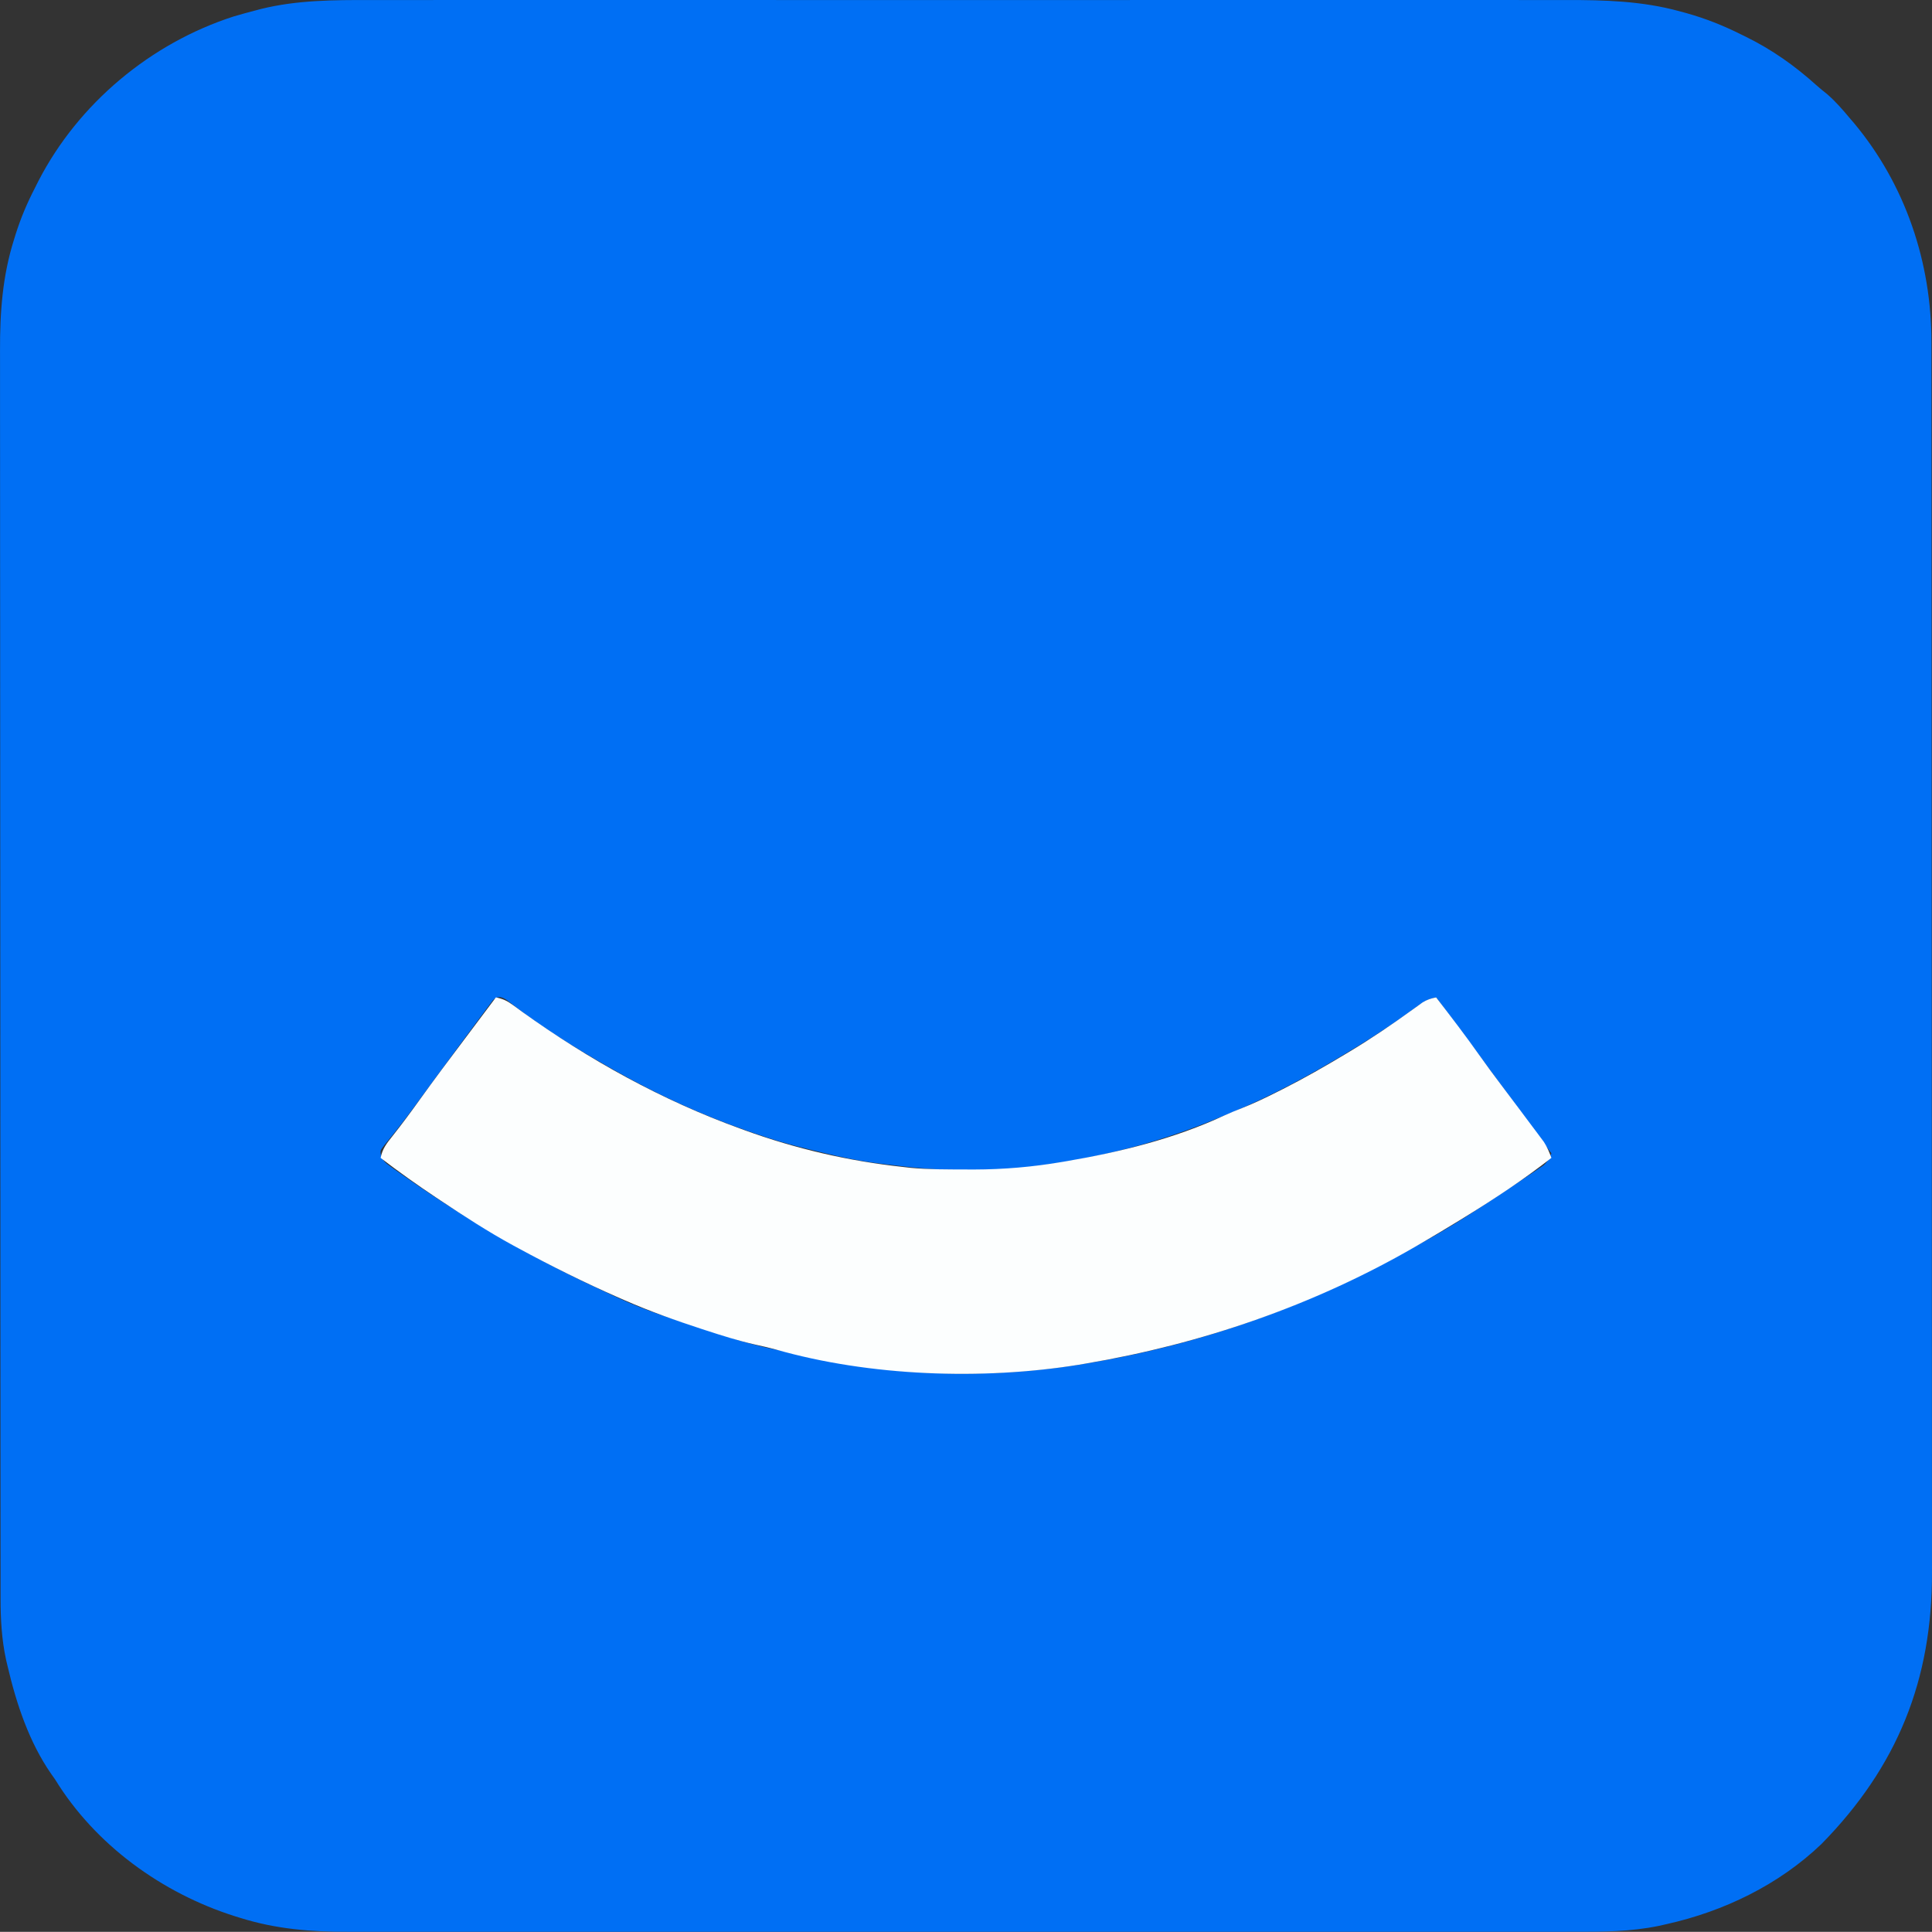 <?xml version="1.0" encoding="UTF-8" standalone="no"?>
<svg
   id="svg"
   version="1.1"
   style="display:block"
   viewBox="0 0 854.765 854.69"
   sodipodi:docname="logo-only.svg"
   width="854.765"
   height="854.69"
   inkscape:version="1.2.1 (9c6d41e410, 2022-07-14)"
   xmlns:inkscape="http://www.inkscape.org/namespaces/inkscape"
   xmlns:sodipodi="http://sodipodi.sourceforge.net/DTD/sodipodi-0.dtd"
   xmlns="http://www.w3.org/2000/svg"
   xmlns:svg="http://www.w3.org/2000/svg">
  <rect x="0" y="0" width="854.765" height="854.69" fill="#333333" stroke="none"/>
  <defs
     id="defs35" />
  <sodipodi:namedview
     id="namedview33"
     pagecolor="#ffffff"
     bordercolor="#666666"
     borderopacity="1.0"
     inkscape:showpageshadow="2"
     inkscape:pageopacity="0.0"
     inkscape:pagecheckerboard="0"
     inkscape:deskcolor="#d1d1d1"
     showgrid="false"
     inkscape:zoom="0.20464"
     inkscape:cx="1783.62"
     inkscape:cy="425.13683"
     inkscape:window-width="2560"
     inkscape:window-height="1369"
     inkscape:window-x="2552"
     inkscape:window-y="1072"
     inkscape:window-maximized="1"
     inkscape:current-layer="svg" />
  <path
     d="m 164.059,0.022 c 2.365,-0.002 4.731,-0.005 7.096,-0.009 5.785,-0.007 11.57,-0.006 17.356,1.0153e-4 6.939,0.006 13.877,0.001 20.816,-0.004 13.593,-0.011 27.186,-0.01 40.779,-0.004 11.896,0.005 23.793,0.006 35.689,0.004 0.791,-1.5277e-4 1.581,-3.0554e-4 2.396,-4.6294e-4 3.21,-6.2272e-4 6.419,-0.001 9.629,-0.002 30.081,-0.006 60.162,-5.8137e-4 90.242,0.01 26.695,0.009 53.39,0.009 80.084,-9.2198e-4 30.026,-0.011 60.052,-0.015 90.078,-0.009 3.204,6.4138e-4 6.408,0.001 9.612,0.002 0.789,1.5816e-4 1.578,3.1631e-4 2.39,4.7926e-4 11.885,0.002 23.77,-3.7627e-4 35.655,-0.005 13.522,-0.006 27.043,-0.004 40.565,0.007 6.894,0.005 13.789,0.008 20.683,7.0169e-4 6.319,-0.006 12.639,-0.003 18.958,0.008 2.278,0.002 4.555,0.001 6.833,-0.004 16.95,-0.033 33.636,0.434 50.086,4.949 0.969,0.261 1.937,0.521 2.936,0.79 8.556,2.391 16.506,5.552 24.439,9.523 0.639,0.312 1.277,0.624 1.936,0.945 11.64,5.721 21.676,12.81 31.334,21.512 1.55,1.382 3.168,2.687 4.793,3.98 3.708,3.234 6.792,6.789 9.938,10.562 0.617,0.718 1.235,1.436 1.871,2.176 22.777,27.268 34.331,61.747 34.26,97.099 0.003,1.466 0.003,1.466 0.006,2.961 0.006,3.258 0.004,6.516 0.003,9.775 0.003,2.366 0.006,4.733 0.009,7.099 0.007,5.811 0.01,11.622 0.01,17.433 9.1e-4,6.965 0.008,13.93 0.014,20.894 0.016,16.83 0.022,33.66 0.027,50.491 0.002,7.968 0.006,15.937 0.01,23.905 0.013,27.298 0.024,54.597 0.027,81.895 2.2e-4,1.712 4.4e-4,3.425 6.6e-4,5.137 2.3e-4,1.716 4.5e-4,3.433 6.7e-4,5.149 4.4e-4,3.443 8.9e-4,6.886 0.001,10.329 1.1e-4,0.854 2.1e-4,1.707 3.3e-4,2.587 0.004,27.668 0.019,55.336 0.043,83.005 0.025,29.281 0.038,58.562 0.04,87.843 1.7e-4,3.218 3.8e-4,6.436 6.3e-4,9.654 6e-5,0.792 1.1e-4,1.585 1.7e-4,2.401 10e-4,12.718 0.012,25.436 0.027,38.154 0.014,12.797 0.018,25.595 0.01,38.392 -0.004,6.925 -0.003,13.85 0.011,20.775 0.013,6.351 0.011,12.703 -5.9e-4,19.054 -0.002,2.286 10e-4,4.572 0.01,6.858 0.172,47.863 -15.255,86.228 -48.896,120.497 -18.863,18.053 -43.156,29.785 -68.484,35.438 -1.686,0.379 -1.686,0.379 -3.406,0.765 -12.596,2.619 -24.987,2.656 -37.809,2.616 -2.424,0.003 -4.848,0.008 -7.271,0.014 -5.244,0.01 -10.487,0.011 -15.731,0.003 -7.798,-0.011 -15.596,-0.006 -23.393,0.004 -13.932,0.016 -27.863,0.015 -41.795,0.006 -12.192,-0.008 -24.384,-0.01 -36.576,-0.006 -0.81,2.3e-4 -1.62,4.6e-4 -2.455,7e-4 -3.289,9.3e-4 -6.578,0.002 -9.867,0.003 -30.825,0.009 -61.651,8.7e-4 -92.476,-0.015 -27.359,-0.014 -54.719,-0.013 -82.078,0.001 -30.771,0.016 -61.541,0.022 -92.312,0.013 -3.283,-9.6e-4 -6.566,-0.002 -9.849,-0.003 -0.808,-2.3e-4 -1.617,-4.7e-4 -2.449,-7.1e-4 -12.182,-0.003 -24.363,5.6e-4 -36.545,0.008 -13.857,0.009 -27.714,0.006 -41.572,-0.01 -7.746,-0.009 -15.492,-0.009 -23.238,0.002 -5.796,0.008 -11.591,-6.9e-4 -17.387,-0.015 -2.336,-0.003 -4.671,-0.002 -7.007,0.006 -16.547,0.048 -31.969,-1.178 -47.846,-6.142 -1.248,-0.385 -1.248,-0.385 -2.522,-0.778 -32.159,-10.214 -61.637,-31.523 -79.415,-60.472 -0.583,-0.825 -1.165,-1.65 -1.766,-2.5 -9.75,-14.054 -15.355,-30.972 -19.234,-47.5 -0.233,-0.986 -0.467,-1.972 -0.707,-2.988 -1.951,-9.025 -2.442,-18.087 -2.424,-27.297 -0.002,-0.99 -0.004,-1.981 -0.006,-3.001 -0.006,-3.309 -0.004,-6.619 -0.003,-9.928 -0.003,-2.401 -0.006,-4.801 -0.009,-7.202 -0.007,-5.899 -0.01,-11.799 -0.01,-17.698 -9.2e-4,-7.07 -0.008,-14.14 -0.014,-21.21 -0.016,-17.084 -0.022,-34.168 -0.027,-51.253 -0.002,-8.087 -0.006,-16.173 -0.01,-24.26 -0.013,-27.698 -0.024,-55.396 -0.027,-83.094 -2.2e-4,-1.738 -4.4e-4,-3.475 -6.6e-4,-5.213 -2.2e-4,-1.742 -4.4e-4,-3.483 -6.6e-4,-5.225 -4.5e-4,-3.494 -8.9e-4,-6.988 -0.001,-10.482 -1.1e-4,-0.866 -2.2e-4,-1.733 -3.3e-4,-2.625 -0.004,-28.084 -0.02,-56.168 -0.043,-84.252 -0.025,-29.713 -0.038,-59.427 -0.04,-89.14 -1.8e-4,-3.264 -3.9e-4,-6.528 -6.4e-4,-9.793 -5e-5,-0.804 -1.1e-4,-1.607 -1.7e-4,-2.435 -10e-4,-12.911 -0.012,-25.823 -0.027,-38.734 -0.014,-12.987 -0.018,-25.974 -0.01,-38.96 0.004,-7.706 6.6e-4,-15.412 -0.015,-23.118 -0.011,-5.768 -0.006,-11.536 0.005,-17.303 0.002,-2.323 -10e-4,-4.646 -0.01,-6.969 -0.059,-16.877 1.07,-32.936 6.193,-49.133 0.258,-0.834 0.516,-1.668 0.781,-2.528 2.233,-7.014 5.021,-13.619 8.406,-20.16 0.545,-1.087 1.091,-2.173 1.652,-3.293 17.71,-34.255 49.672,-60.907 86.348,-72.707 3.235,-0.956 6.485,-1.838 9.75,-2.688 0.761,-0.203 1.522,-0.405 2.306,-0.614 16.019,-3.962 32.234,-3.988 48.621,-3.953 z M 218.071,442.535 c -0.66,0.887 -0.66,0.887 -1.333,1.792 -0.505,0.669 -1.009,1.338 -1.529,2.027 -0.541,0.738 -1.082,1.475 -1.639,2.235 -0.571,0.763 -1.142,1.527 -1.731,2.313 -1.829,2.451 -3.644,4.912 -5.457,7.375 -1.159,1.564 -2.317,3.128 -3.477,4.691 -3.521,4.76 -7.023,9.533 -10.523,14.309 -1.819,2.48 -3.638,4.96 -5.459,7.438 -1.181,1.607 -2.361,3.216 -3.539,4.826 -2.653,3.611 -5.332,7.185 -8.139,10.678 -0.476,0.596 -0.952,1.193 -1.442,1.807 -1.263,1.571 -2.543,3.128 -3.823,4.685 -1.82,2.346 -1.82,2.346 -1.412,4.549 1.008,2.496 2.065,3.316 4.252,4.865 0.722,0.517 1.443,1.035 2.187,1.568 1.176,0.815 1.176,0.815 2.376,1.647 0.807,0.57 1.613,1.14 2.444,1.727 8.034,5.635 16.235,11.01 24.556,16.21 0.962,0.603 1.925,1.207 2.916,1.828 7.864,4.89 15.846,9.518 23.959,13.984 0.622,0.343 1.245,0.687 1.886,1.041 11.08,6.1 22.318,11.776 33.823,17.037 2.123,0.975 4.232,1.974 6.338,2.984 12.394,5.82 25.55,9.783 38.558,13.985 3.056,0.989 6.105,1.994 9.153,3.007 8.26,2.717 16.408,4.965 24.973,6.492 3.109,0.587 6.145,1.333 9.209,2.114 39.462,9.503 85.236,10.319 125.186,3.526 1.239,-0.209 2.479,-0.419 3.756,-0.634 33.936,-5.836 66.649,-15.646 98.244,-29.366 0.9,-0.388 1.8,-0.775 2.728,-1.175 13.344,-5.781 26.138,-12.322 38.811,-19.448 2.187,-1.223 4.384,-2.423 6.59,-3.611 12.07,-6.549 23.45,-14.158 34.871,-21.766 0.941,-0.621 1.882,-1.242 2.852,-1.882 2.661,-1.758 5.312,-3.529 7.961,-5.305 0.8,-0.528 1.601,-1.056 2.425,-1.601 1.099,-0.745 1.099,-0.745 2.219,-1.505 0.639,-0.428 1.278,-0.856 1.937,-1.298 1.849,-1.622 2.651,-3.162 3.606,-5.409 -0.351,-0.476 -0.702,-0.952 -1.063,-1.443 -16.492,-22.382 -16.492,-22.382 -18.219,-24.726 -1.151,-1.562 -2.302,-3.124 -3.454,-4.687 -2.982,-4.046 -5.962,-8.093 -8.94,-12.141 -6.401,-8.699 -12.819,-17.382 -19.324,-26.004 -3.309,0.621 -5.422,1.8 -8.133,3.773 -0.797,0.572 -1.593,1.144 -2.414,1.733 -0.851,0.617 -1.702,1.233 -2.578,1.869 -9.378,6.673 -18.955,12.795 -28.875,18.625 -1.215,0.723 -1.215,0.723 -2.455,1.46 -17.157,10.181 -34.945,19.276 -53.545,26.54 -0.933,0.382 -1.867,0.763 -2.828,1.156 -25.35,10.14 -52.072,16.631 -79.172,19.844 -1.661,0.197 -1.661,0.197 -3.355,0.398 -18.516,1.702 -37.618,1.349 -56.048,-1.061 -1.97,-0.256 -3.943,-0.492 -5.917,-0.718 -8.933,-1.078 -17.528,-2.797 -26.25,-4.969 -2.123,-0.528 -4.249,-1.041 -6.376,-1.553 -8.157,-1.986 -16.135,-4.292 -24.053,-7.098 -0.891,-0.309 -1.781,-0.617 -2.699,-0.935 -20.846,-7.264 -40.111,-16.156 -59.301,-27.065 -0.929,-0.528 -1.859,-1.056 -2.816,-1.6 -15.429,-8.82 -30.53,-18.208 -44.444,-29.301 -2.327,-1.471 -3.965,-1.843 -6.052,0.16 z"
     style="fill:#006ff4"
     id="path4" />
  <path
     d="m 219.382,441.276 c 2.999,0.599 4.987,1.489 7.441,3.301 0.656,0.476 1.311,0.952 1.987,1.443 0.704,0.518 1.409,1.035 2.134,1.569 29.597,21.269 62.114,39.281 96.438,51.688 0.701,0.257 1.401,0.515 2.123,0.78 22.503,8.192 46.069,13.645 69.877,16.22 1.125,0.13 2.251,0.26 3.41,0.395 8.177,0.76 16.384,0.703 24.59,0.73 1.745,0.007 1.745,0.007 3.526,0.014 13.135,-0.025 25.901,-1.129 38.849,-3.327 0.645,-0.109 1.289,-0.218 1.953,-0.33 23.898,-4.068 47.957,-9.967 69.992,-20.262 2.545,-1.16 5.107,-2.204 7.714,-3.217 5.278,-2.08 10.337,-4.518 15.402,-7.066 0.951,-0.478 1.902,-0.955 2.881,-1.447 9.448,-4.798 18.609,-10.021 27.681,-15.49 0.677,-0.405 1.354,-0.811 2.051,-1.229 9.401,-5.655 18.408,-11.787 27.3,-18.214 0.807,-0.577 1.614,-1.154 2.446,-1.749 0.715,-0.518 1.43,-1.035 2.167,-1.569 2.035,-1.24 3.707,-1.805 6.036,-2.24 6.564,8.491 13.075,17.002 19.268,25.769 3.089,4.362 6.266,8.65 9.482,12.918 2.084,2.771 4.167,5.542 6.25,8.312 0.616,0.819 1.232,1.637 1.866,2.48 1.925,2.565 3.843,5.135 5.759,7.707 0.604,0.802 1.208,1.604 1.831,2.43 0.564,0.759 1.127,1.518 1.708,2.3 0.5,0.668 0.999,1.336 1.514,2.024 1.455,2.266 2.397,4.534 3.322,7.058 -12.16,9.512 -24.861,17.906 -38,26 -0.862,0.532 -1.724,1.063 -2.612,1.611 -5.755,3.534 -11.551,6.992 -17.388,10.389 -0.78,0.454 -1.559,0.909 -2.362,1.377 -44.937,25.972 -94.567,42.998 -145.638,51.623 -1.072,0.182 -2.144,0.364 -3.248,0.552 -42.64,6.863 -92.435,5.092 -133.977,-6.793 -2.99,-0.818 -5.993,-1.49 -9.021,-2.153 -7.406,-1.685 -14.601,-3.936 -21.816,-6.293 -0.677,-0.22 -1.355,-0.44 -2.052,-0.667 -11.498,-3.746 -22.8,-7.801 -33.885,-12.646 -0.923,-0.403 -1.845,-0.806 -2.796,-1.221 -15.062,-6.637 -29.743,-13.922 -44.204,-21.779 -0.781,-0.422 -1.561,-0.843 -2.365,-1.277 -11.069,-6.031 -21.585,-12.871 -32.072,-19.848 -0.635,-0.422 -1.269,-0.843 -1.923,-1.277 -8.422,-5.607 -16.612,-11.438 -24.639,-17.598 0.857,-4.084 2.627,-6.351 5.25,-9.625 4.119,-5.218 8.07,-10.531 11.938,-15.938 6.53,-9.102 13.238,-18.062 19.981,-27.007 2.929,-3.889 5.849,-7.785 8.769,-11.681 0.988,-1.318 1.977,-2.635 2.965,-3.953 0.692,-0.923 1.384,-1.846 2.098,-2.797 z"
     style="fill:#fcfefe"
     id="path24" />
</svg>
